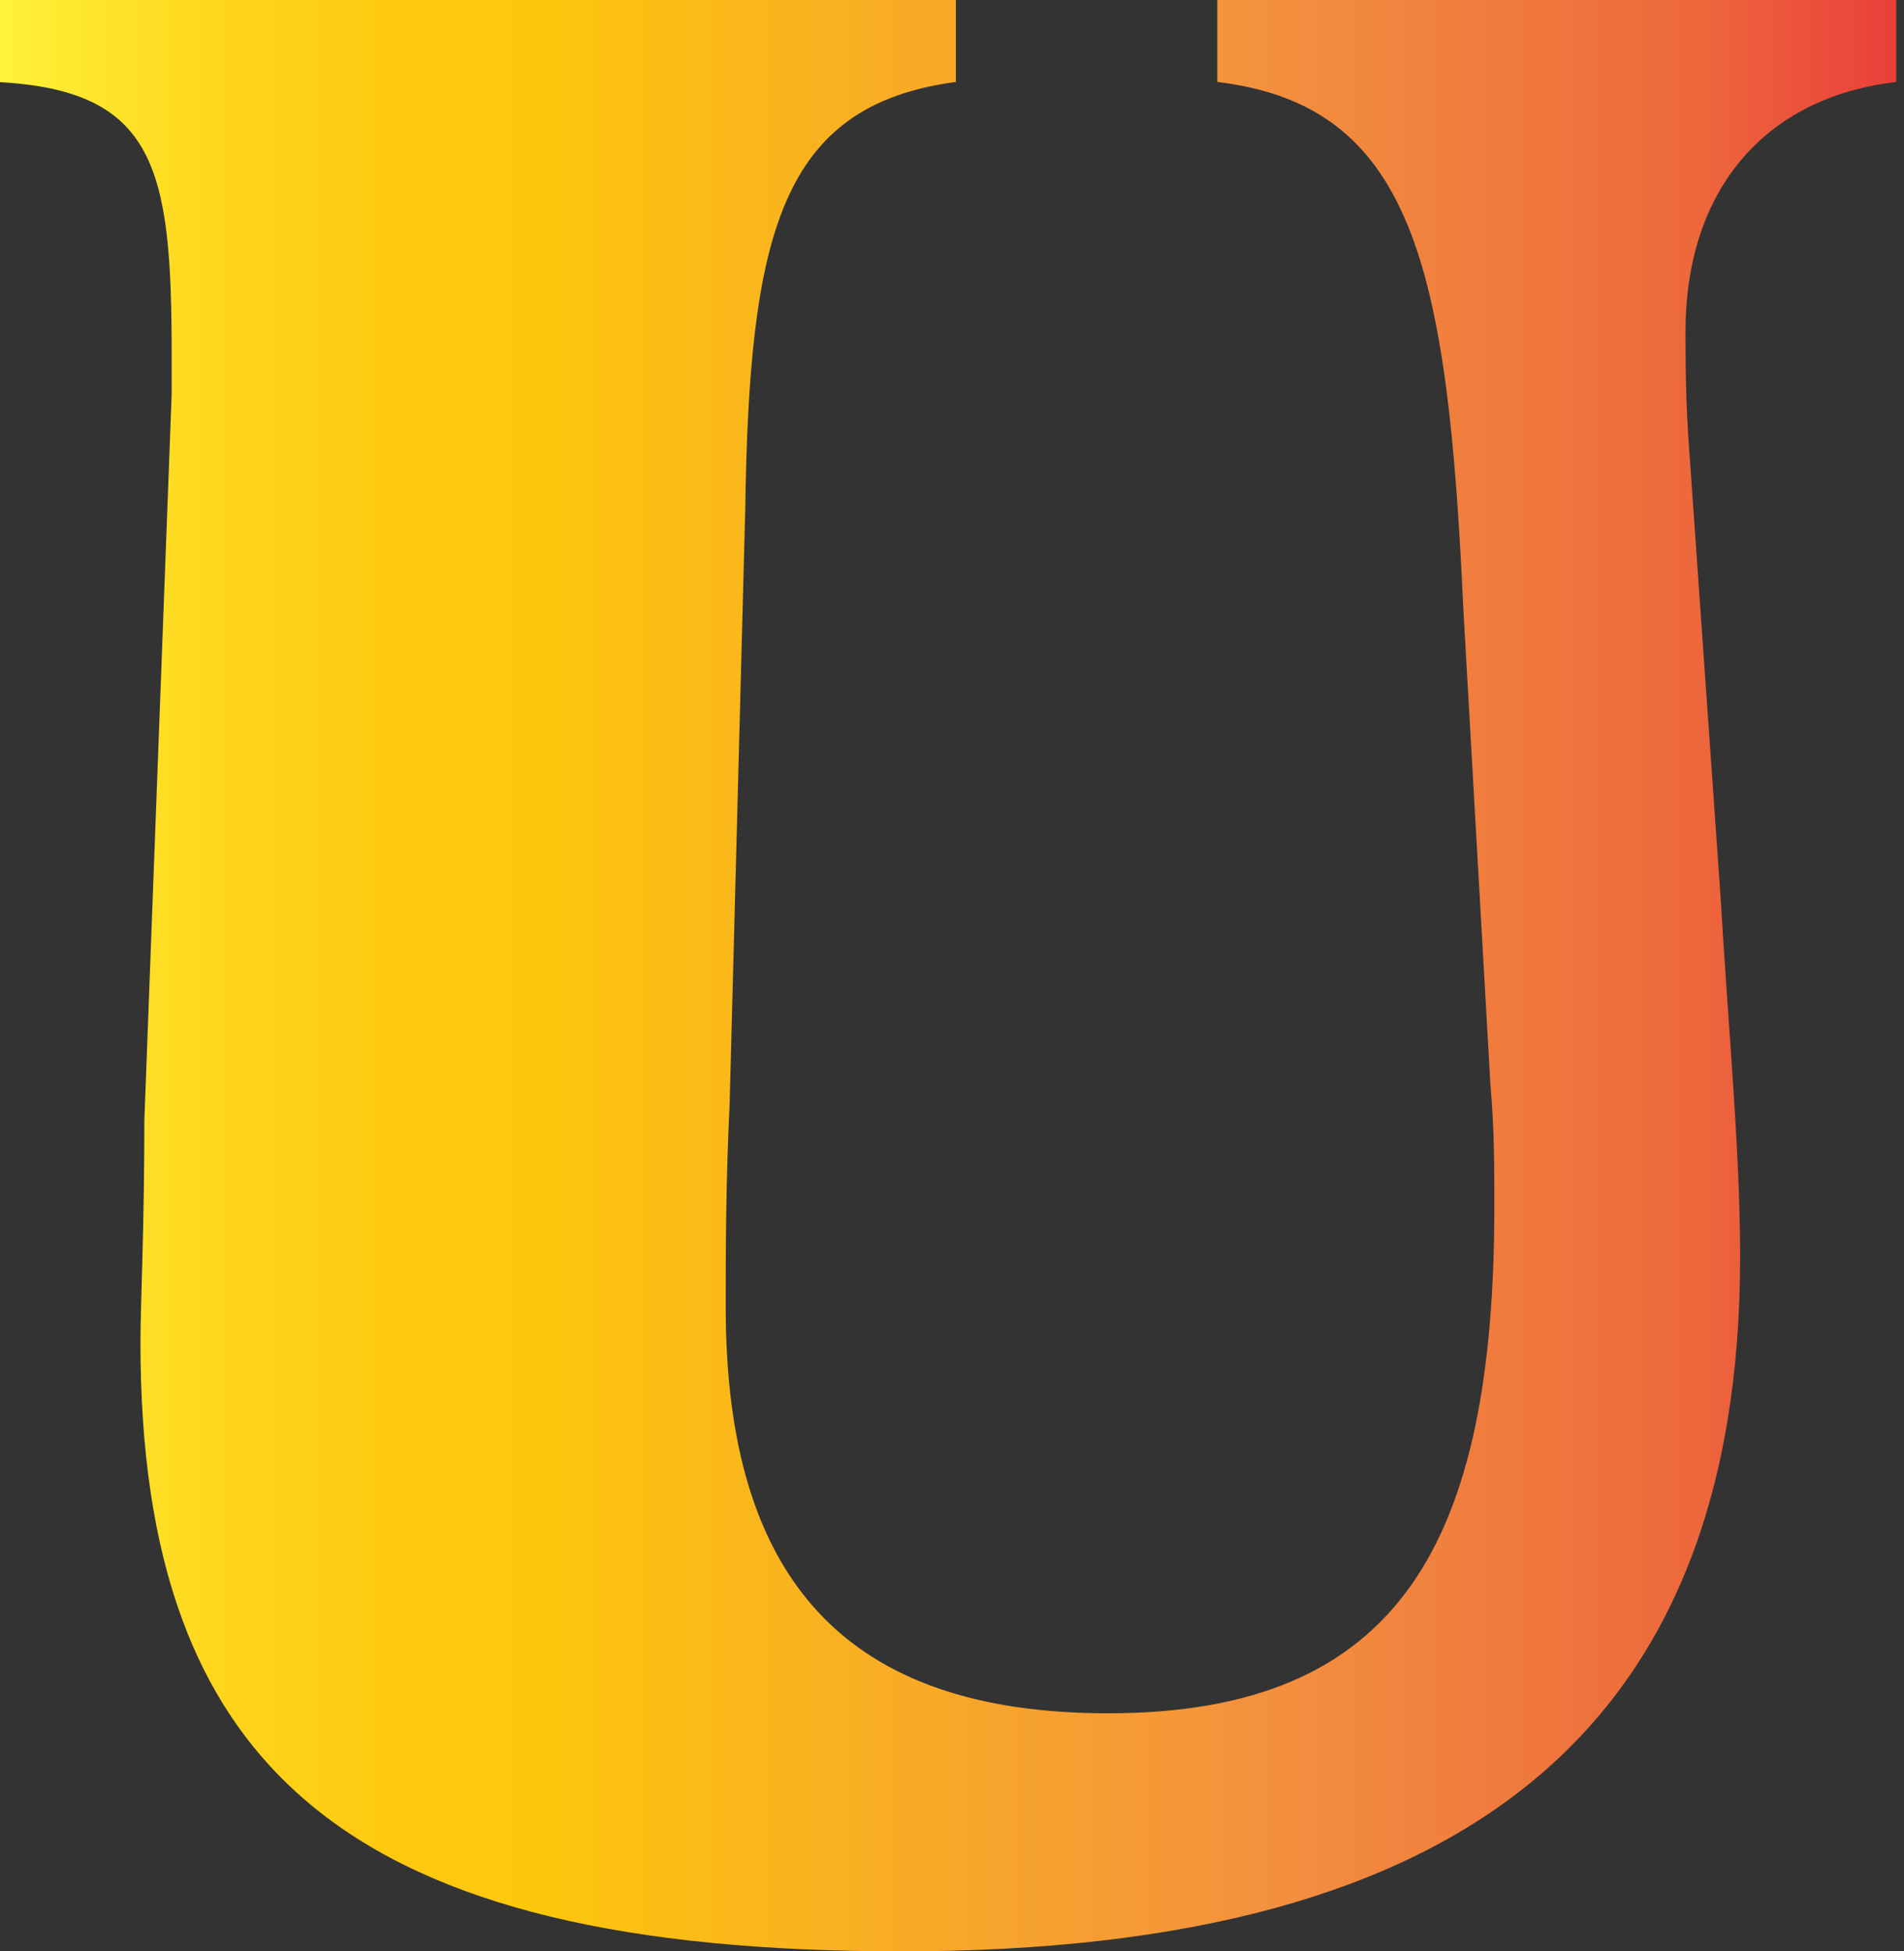 <svg xmlns="http://www.w3.org/2000/svg" xml:space="preserve" id="Layer_1" x="0" y="0" style="enable-background:new 0 0 48.8 50" version="1.1" viewBox="0 0 48.8 50"><rect x="0" y="0" width="48.8" height="50" fill="#333333" stroke="none"/><style type="text/css">.st0{fill:url(#SVGID_1_)}</style><linearGradient id="SVGID_1_" x1="31.31" x2="80.061" y1="812.04" y2="812.04" gradientTransform="translate(-31.31 -787.04)" gradientUnits="userSpaceOnUse"><stop offset="0" style="stop-color:#fff33b"/><stop offset=".04" style="stop-color:#fee72e"/><stop offset=".12" style="stop-color:#fed51b"/><stop offset=".2" style="stop-color:#fdca10"/><stop offset=".28" style="stop-color:#fdc70c"/><stop offset=".67" style="stop-color:#f3903f"/><stop offset=".89" style="stop-color:#ed683c"/><stop offset="1" style="stop-color:#e93e3a"/></linearGradient><path d="M44.6 32.2c0 12-6.9 17.8-21.5 17.8C9 50 3.6 45.4 3.6 34.4c0-1 .1-2.9.1-5.7l.7-18.6v-1c0-4.8-.4-6.8-4.5-7V0h24.6v2.1c-4.5.6-5.3 3.9-5.4 11l-.4 15.2c-.1 2.1-.1 3.7-.1 5.2 0 7 3.1 10.4 9.8 10.4 7.5 0 9.9-4.4 9.9-13 0-1 0-2-.1-3.1l-.7-12.3c-.4-8.7-1.3-12.8-6.3-13.4V0h17.4v2.1c-3.4.4-5.4 2.8-5.4 6.4 0 .7 0 1.8.1 3.1l.8 11.4c.2 3.4.5 6.5.5 9.2z" class="st0"/></svg>